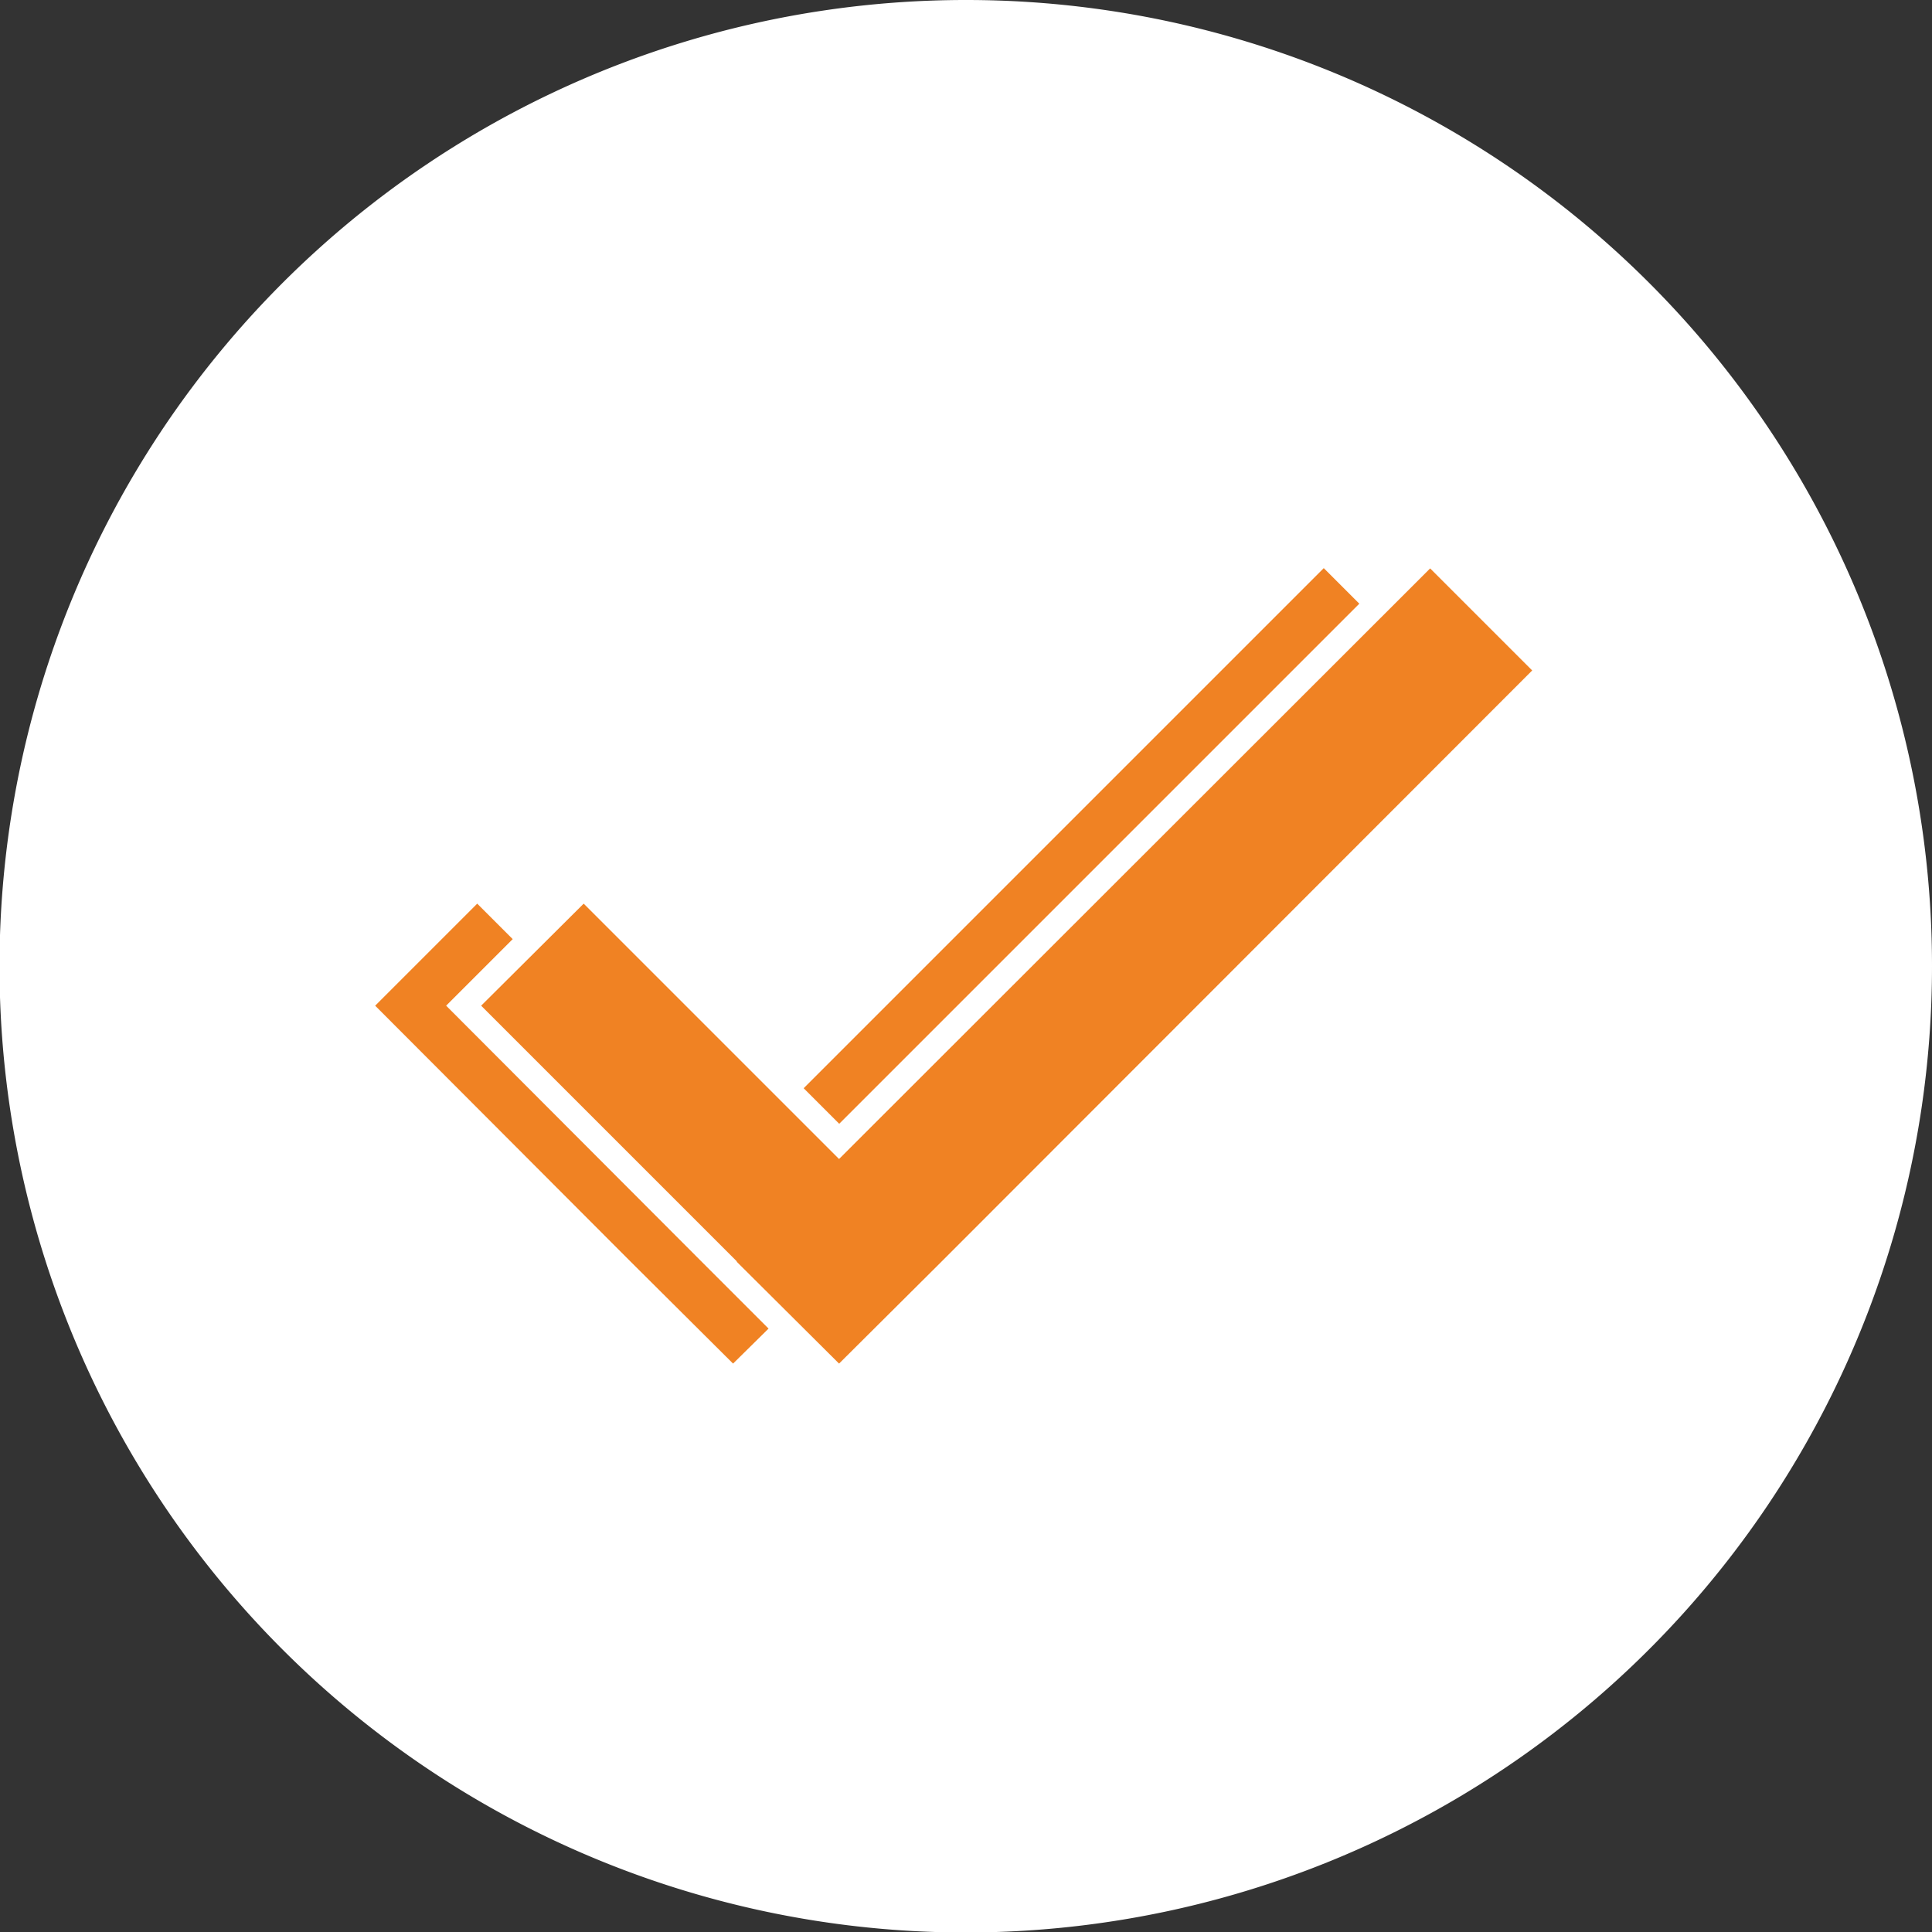 <svg xmlns="http://www.w3.org/2000/svg" id="Layer_1" data-name="Layer 1" viewBox="0 0 39.19 39.19"><rect x="0" y="0" width="39.19" height="39.19" fill="#333333" stroke="none"/><defs><style>.cls-1{fill:#fff;}.cls-2{fill:#f08223;}</style></defs><path class="cls-1" d="M39.19,19.6A19.6,19.6,0,1,1,19.6,0,19.59,19.59,0,0,1,39.19,19.6"></path><polygon class="cls-2" points="14.15 25.51 14.15 25.51 9.05 20.4 10.4 19.05 9.68 18.33 7.61 20.4 12.79 25.59 12.79 25.59 14.87 27.66 14.87 27.66 14.87 27.66 15.59 26.95 14.15 25.51"></polygon><rect class="cls-2" x="14.48" y="16.65" width="14.92" height="1.02" transform="translate(-5.71 20.54) rotate(-45)"></rect><polygon class="cls-2" points="31.08 13.6 29.01 11.53 17.02 23.51 11.84 18.33 9.76 20.4 14.95 25.59 14.94 25.59 17.02 27.66 17.02 27.66 17.02 27.66 19.1 25.59 19.1 25.59 31.08 13.6"></polygon></svg>